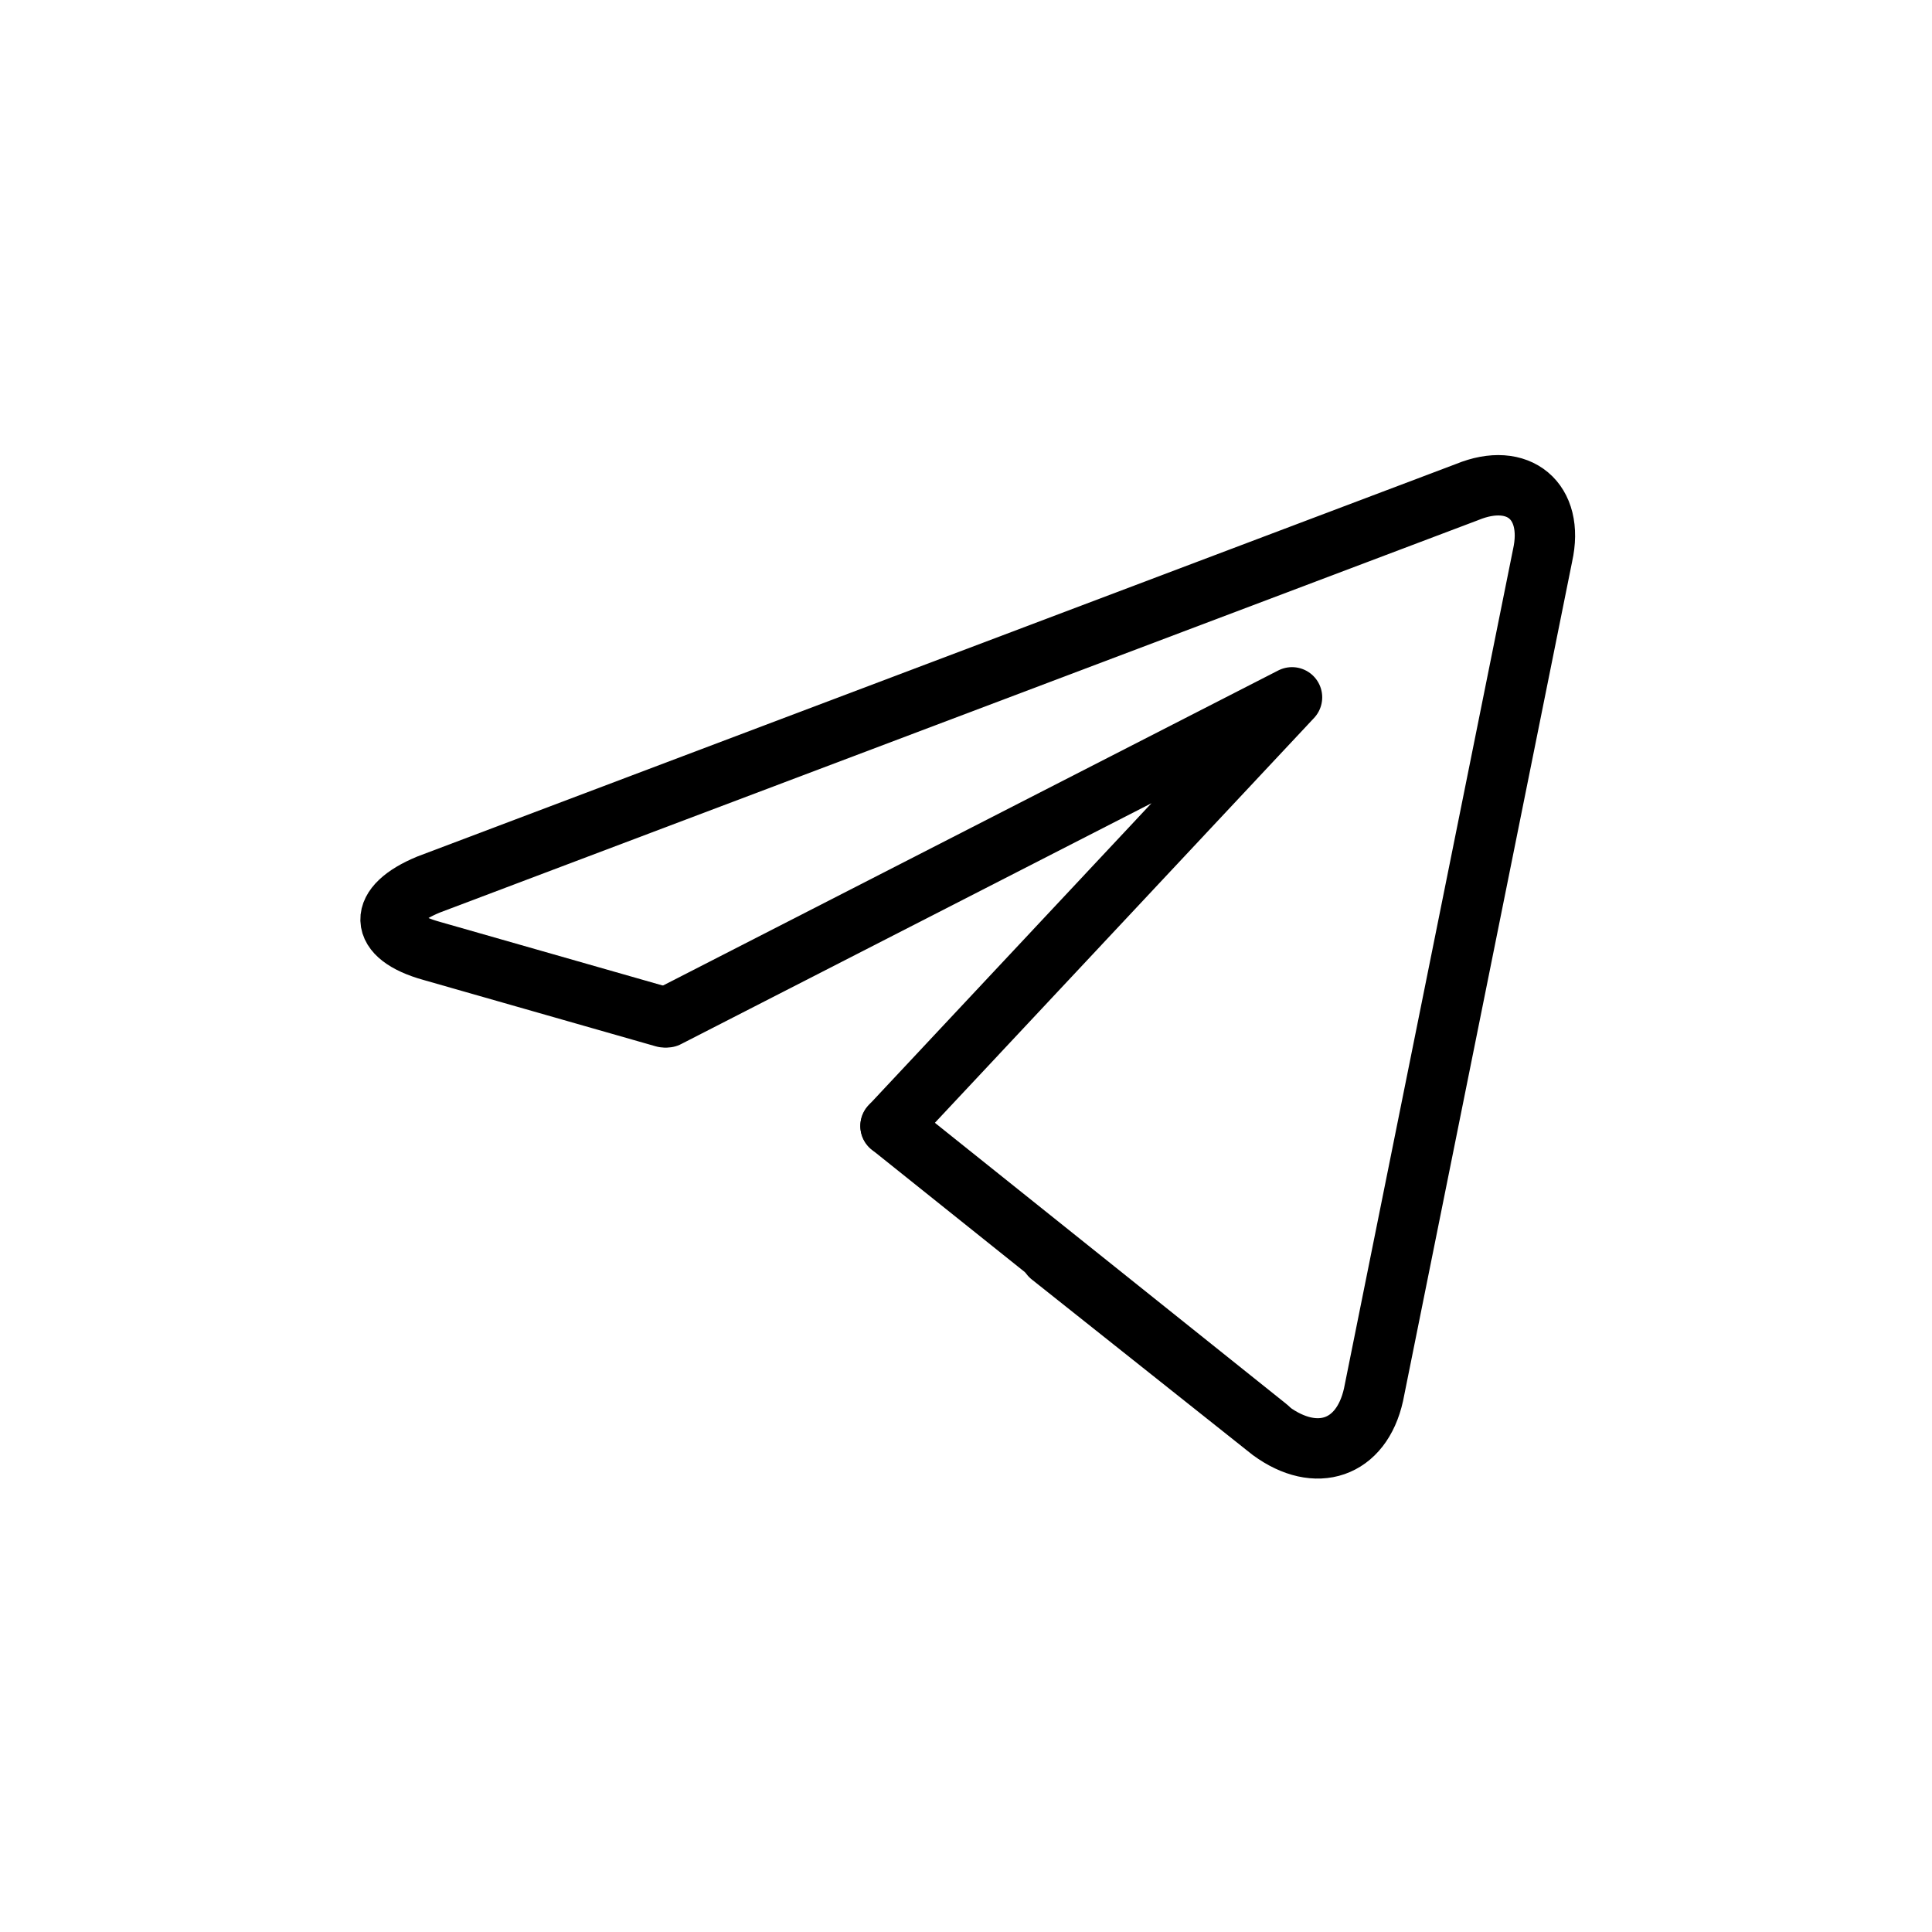 <?xml version="1.0" encoding="utf-8"?>
<!-- Generator: Adobe Illustrator 28.4.1, SVG Export Plug-In . SVG Version: 6.00 Build 0)  -->
<svg version="1.1" id="Layer_3" xmlns="http://www.w3.org/2000/svg" xmlns:xlink="http://www.w3.org/1999/xlink" x="0px" y="0px"
	 viewBox="0 0 64 64" style="enable-background:new 0 0 64 64;" xml:space="preserve">
<style type="text/css">
	.st0{fill:none;stroke:#000000;stroke-width:2;stroke-linecap:round;stroke-linejoin:round;}
</style>
<g>
	<path class="st0" d="M34.8,41.6l7.3,5.8c1.5,1.1,3,0.6,3.4-1.2l5.6-27.8c0.4-1.8-0.8-2.8-2.5-2.1L14.2,29.3
		c-1.7,0.7-1.7,1.7,0.1,2.2l7.7,2.2"/>
	<path class="st0" d="M22.1,33.7l20.7-10.6L29.5,37.3"/>
	<path class="st0" d="M29.5,37.3l12.5,10"/>
</g>
</svg>
